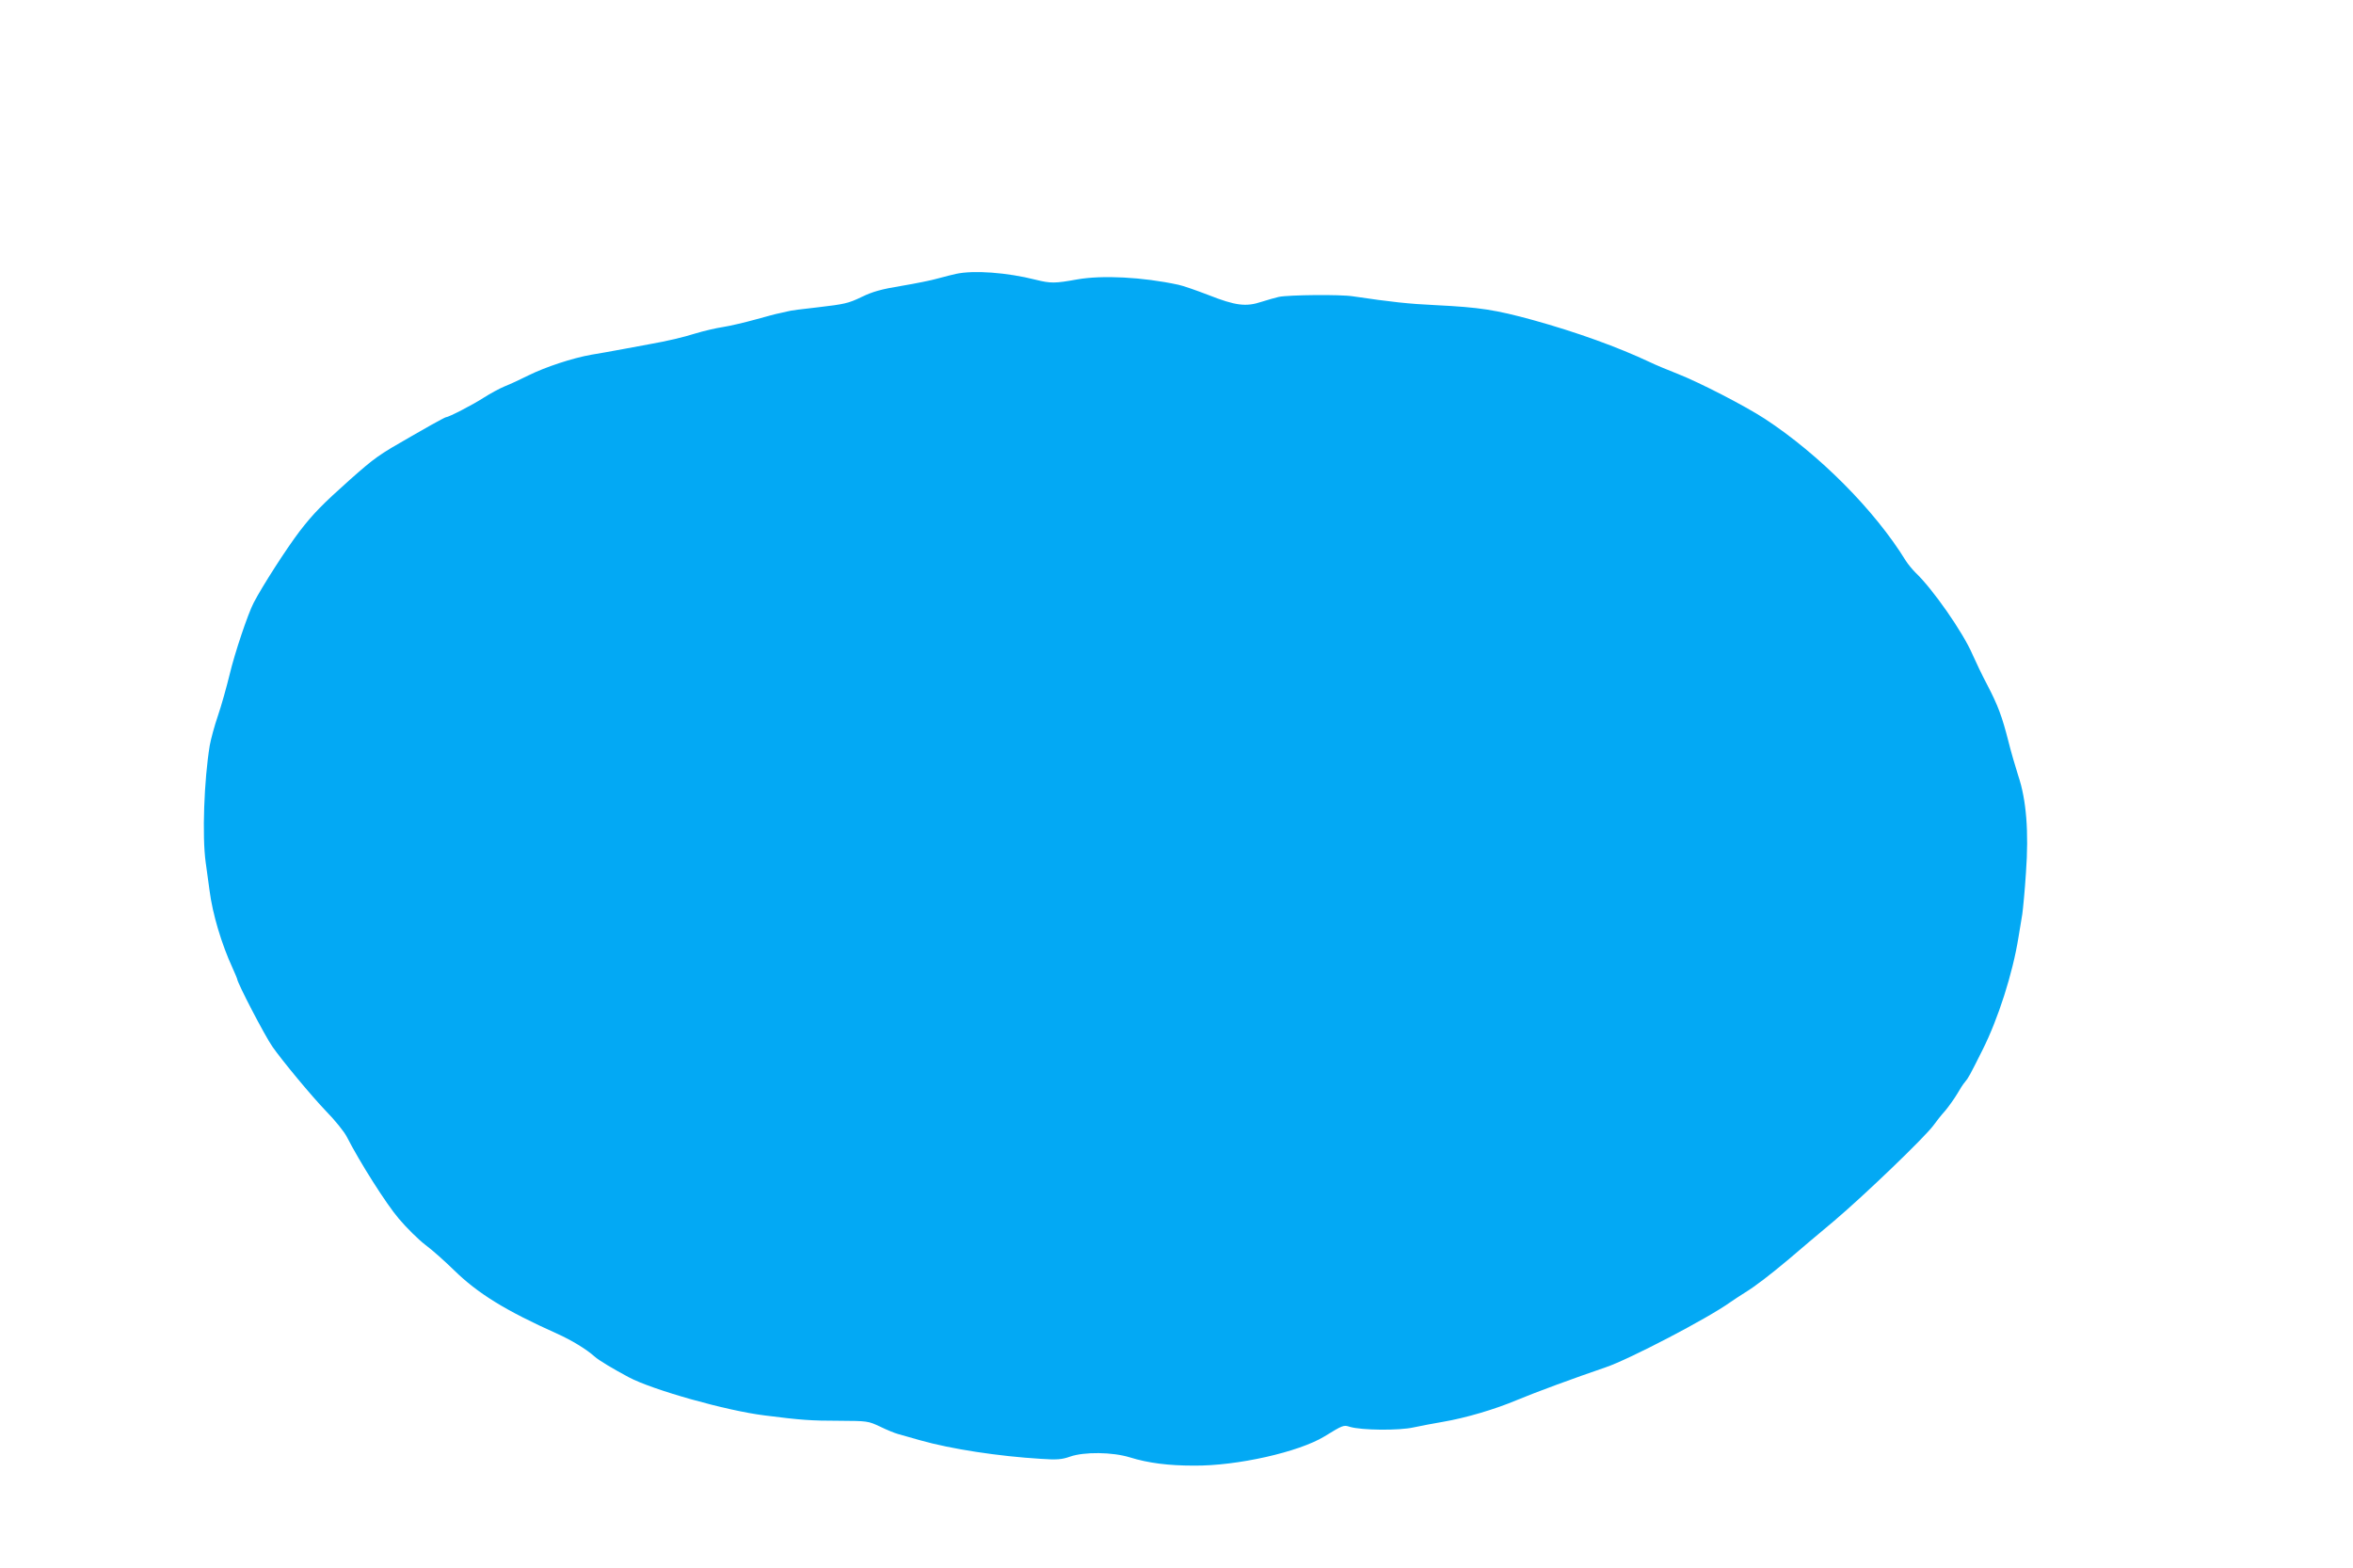 <?xml version="1.0" standalone="no"?>
<!DOCTYPE svg PUBLIC "-//W3C//DTD SVG 20010904//EN"
 "http://www.w3.org/TR/2001/REC-SVG-20010904/DTD/svg10.dtd">
<svg version="1.0" xmlns="http://www.w3.org/2000/svg"
 width="1280pt" height="853pt" viewBox="0 0 1280 853"
 preserveAspectRatio="xMidYMid meet">
<g transform="translate(0,853) scale(0.1,-0.1)"
fill="#03a9f4" stroke="none">
<path d="M5200 7040 c-19 -4 -62 -15 -95 -24 -33 -10 -123 -28 -200 -41 -110
-18 -157 -31 -219 -61 -70 -34 -94 -39 -231 -55 -84 -9 -161 -19 -171 -23 -11
-3 -30 -7 -44 -10 -14 -2 -72 -18 -130 -34 -58 -16 -138 -35 -177 -41 -40 -6
-107 -22 -150 -35 -67 -21 -151 -41 -253 -59 -14 -3 -74 -14 -135 -25 -60 -11
-141 -26 -180 -32 -101 -18 -247 -66 -340 -112 -44 -22 -102 -49 -128 -59 -27
-11 -79 -39 -115 -62 -60 -39 -192 -107 -207 -107 -3 0 -38 -19 -78 -41 -40
-23 -88 -50 -107 -61 -182 -104 -198 -115 -337 -238 -149 -133 -199 -184 -273
-280 -72 -95 -201 -295 -250 -389 -31 -59 -104 -276 -131 -391 -17 -69 -45
-170 -64 -225 -19 -55 -38 -127 -44 -160 -31 -189 -42 -494 -22 -637 6 -43 15
-112 21 -153 16 -126 65 -291 126 -423 13 -29 24 -55 24 -57 0 -20 149 -307
192 -369 53 -76 213 -269 292 -351 48 -49 99 -112 113 -140 70 -137 213 -363
282 -444 42 -50 108 -115 146 -144 39 -29 108 -91 155 -137 130 -127 279 -219
560 -345 80 -36 159 -84 205 -125 22 -20 99 -66 185 -112 129 -69 534 -183
740 -208 196 -25 253 -29 403 -29 156 -1 159 -1 225 -32 37 -18 81 -36 97 -40
17 -5 71 -20 120 -34 169 -48 426 -87 656 -101 88 -6 115 -4 160 12 78 27 231
25 325 -4 100 -31 209 -45 349 -45 235 -2 571 74 710 159 101 62 104 63 138
52 64 -19 267 -21 347 -3 41 9 112 22 158 30 124 21 284 68 407 120 98 41 310
119 480 177 125 42 557 267 679 355 22 15 58 39 81 53 55 34 132 93 237 181
47 41 158 134 245 207 162 137 490 452 540 519 15 21 44 58 65 81 20 24 49 65
64 90 15 26 34 56 44 67 17 20 25 34 93 170 87 172 166 421 197 615 7 41 16
99 21 127 4 29 14 131 20 227 16 221 2 396 -42 526 -15 47 -40 132 -54 189
-34 133 -56 193 -115 306 -26 49 -62 124 -80 165 -52 121 -217 357 -310 445
-17 17 -41 46 -53 65 -169 275 -472 579 -767 772 -109 71 -356 198 -473 244
-51 20 -119 48 -152 64 -174 82 -398 163 -636 229 -205 56 -288 69 -529 81
-148 7 -240 17 -450 48 -68 11 -348 8 -403 -3 -18 -4 -60 -16 -95 -27 -84 -28
-141 -21 -288 37 -65 25 -139 51 -164 56 -195 42 -414 53 -550 29 -122 -22
-144 -22 -225 -2 -157 40 -339 53 -435 32z"/>
</g>
</svg>
